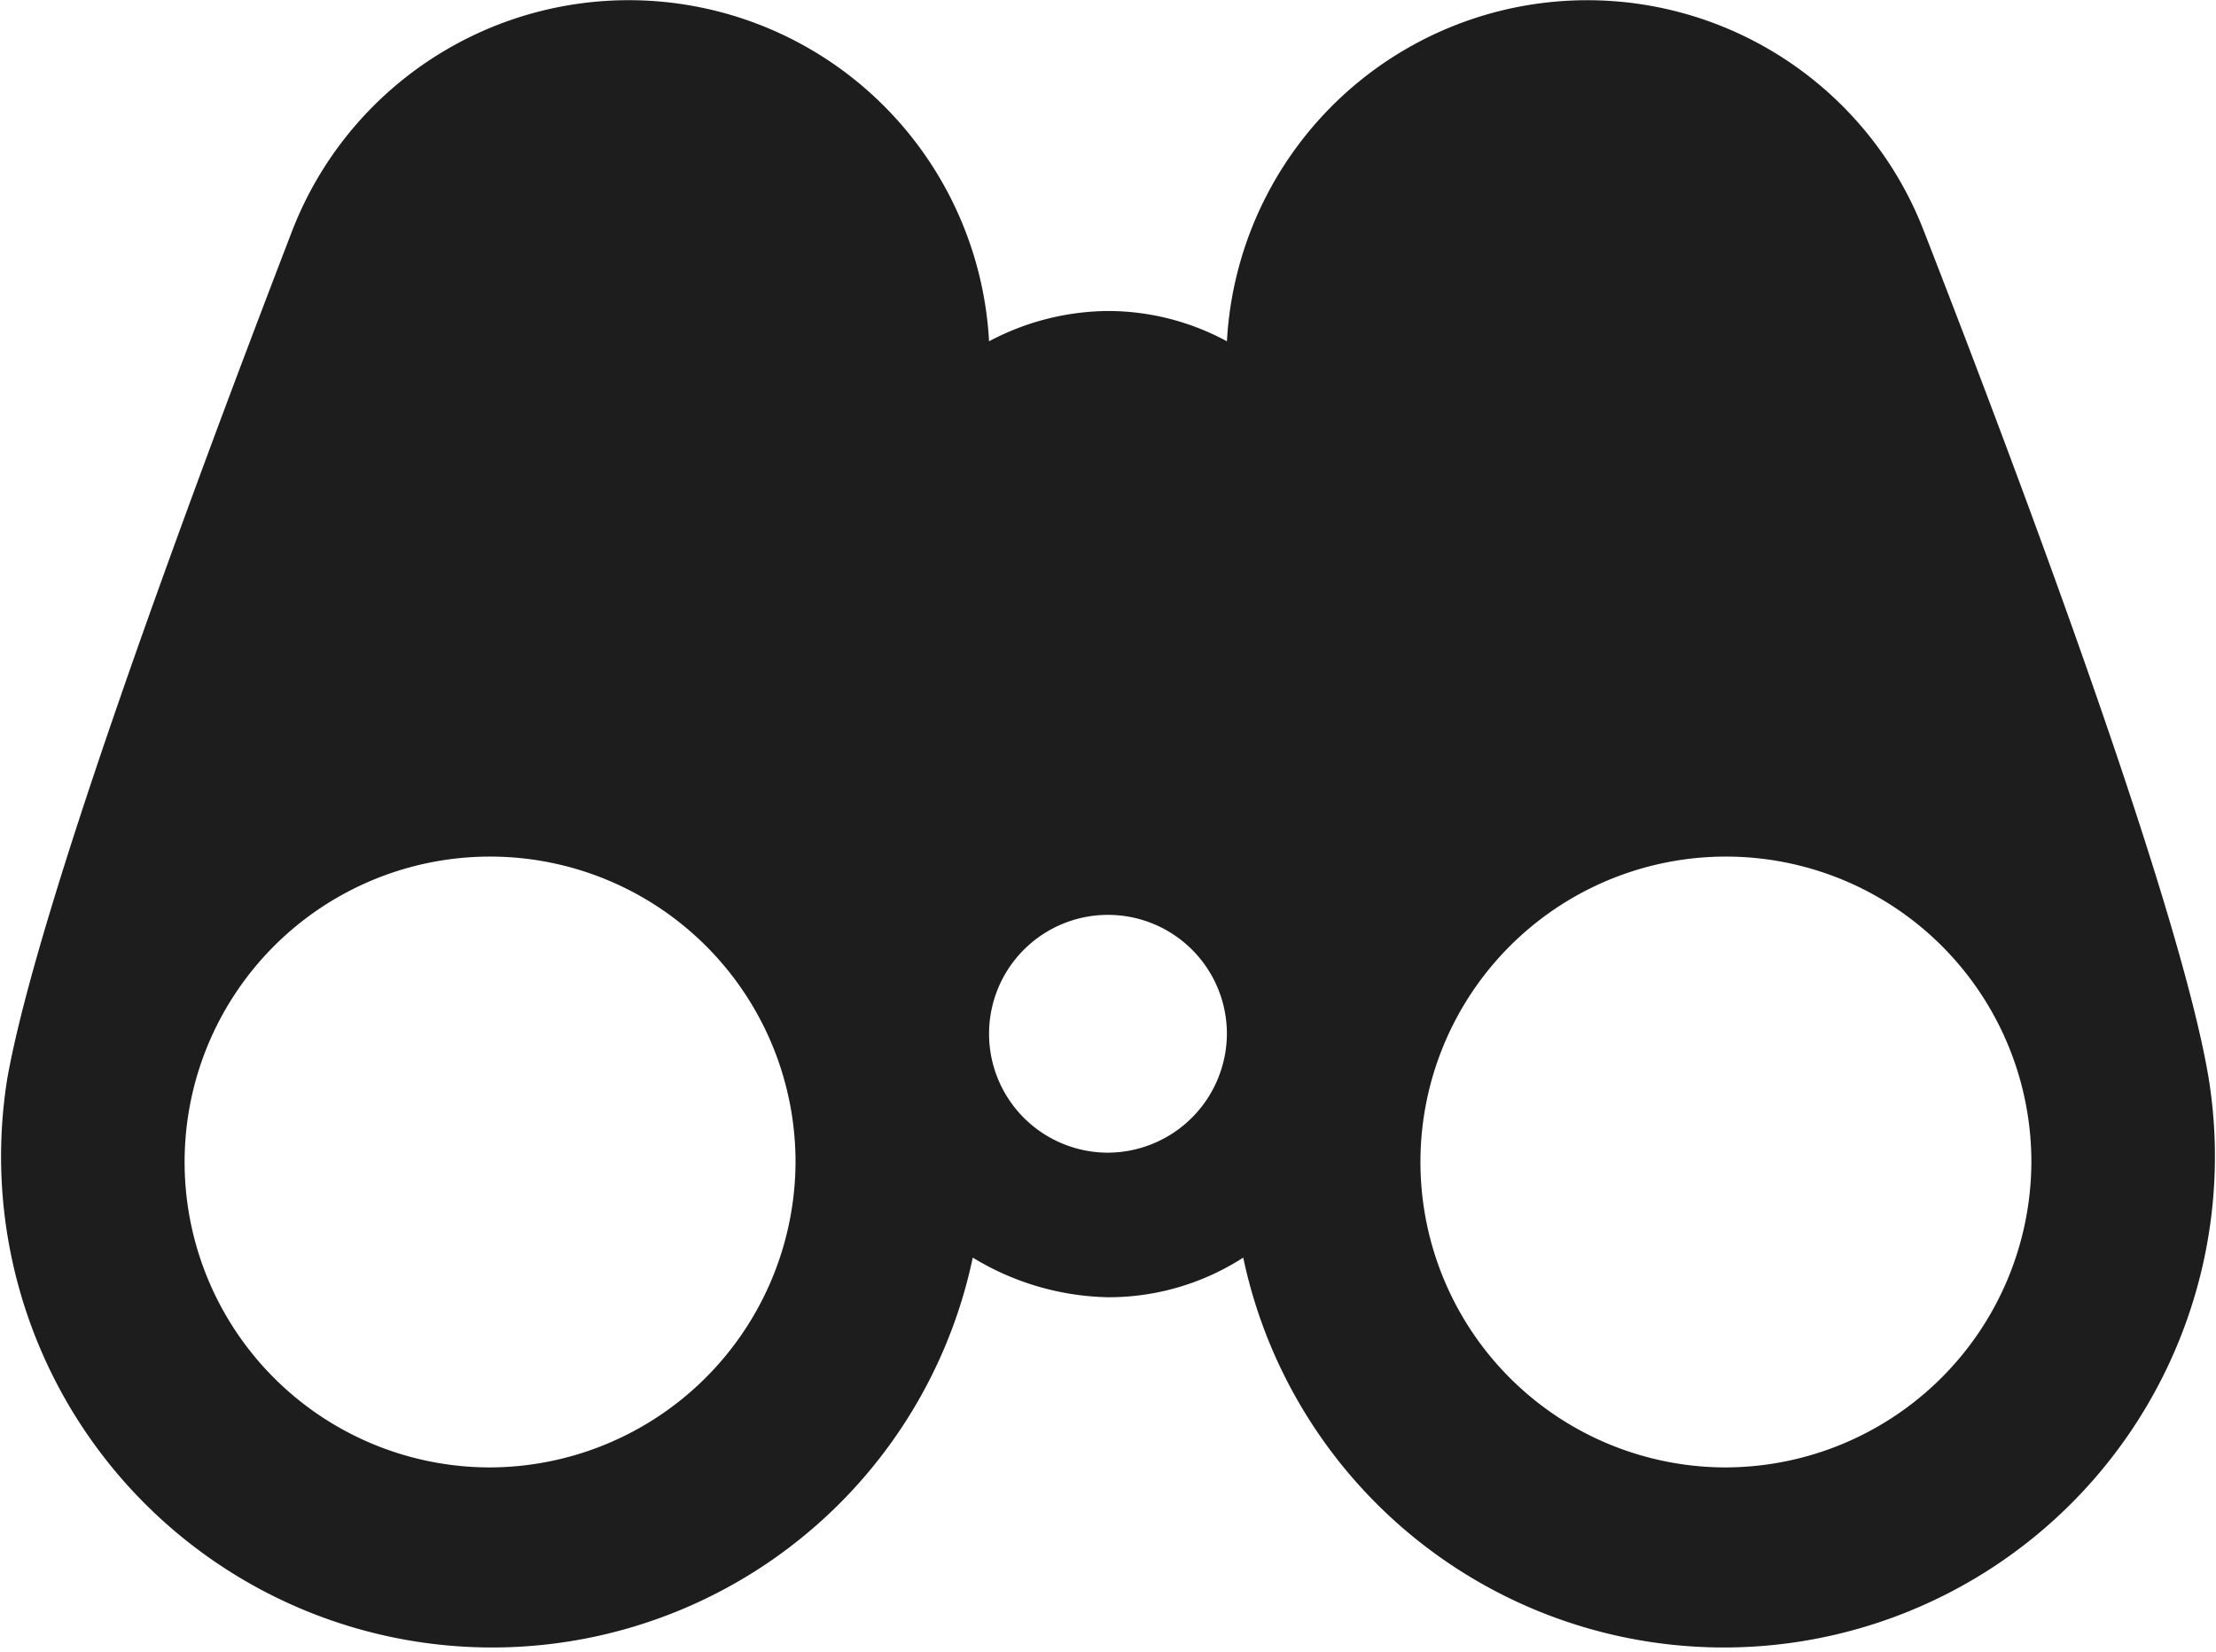 <svg xmlns="http://www.w3.org/2000/svg" width="86.634" height="64.58" viewBox="0 0 86.634 64.58">
  <g id="noun_Search_3202238" transform="translate(-636.484 116.179)">
    <path id="Tracciato_2524" data-name="Tracciato 2524" d="M88.83,56.714C87.736,50.15,81.9,34.379,77.708,23.622A14.108,14.108,0,0,0,50.45,27.906,9.773,9.773,0,0,0,45.8,26.721a10.054,10.054,0,0,0-4.649,1.185,14.108,14.108,0,0,0-27.258-4.285C9.792,34.288,3.957,50.059,2.772,56.714a19.2,19.2,0,0,0,37.742,7.02,10.535,10.535,0,0,0,5.287,1.55,9.7,9.7,0,0,0,5.287-1.55,19.2,19.2,0,0,0,37.742-7.02ZM21.643,71.938A11.942,11.942,0,1,1,33.585,60,11.983,11.983,0,0,1,21.643,71.938ZM45.8,59.631a4.649,4.649,0,1,1,4.649-4.649A4.669,4.669,0,0,1,45.8,59.631ZM69.959,71.938A11.942,11.942,0,1,1,81.9,60,11.983,11.983,0,0,1,69.959,71.938Z" transform="translate(634 -130.74)" fill="#1d1d1d"/>
  </g>
</svg>
